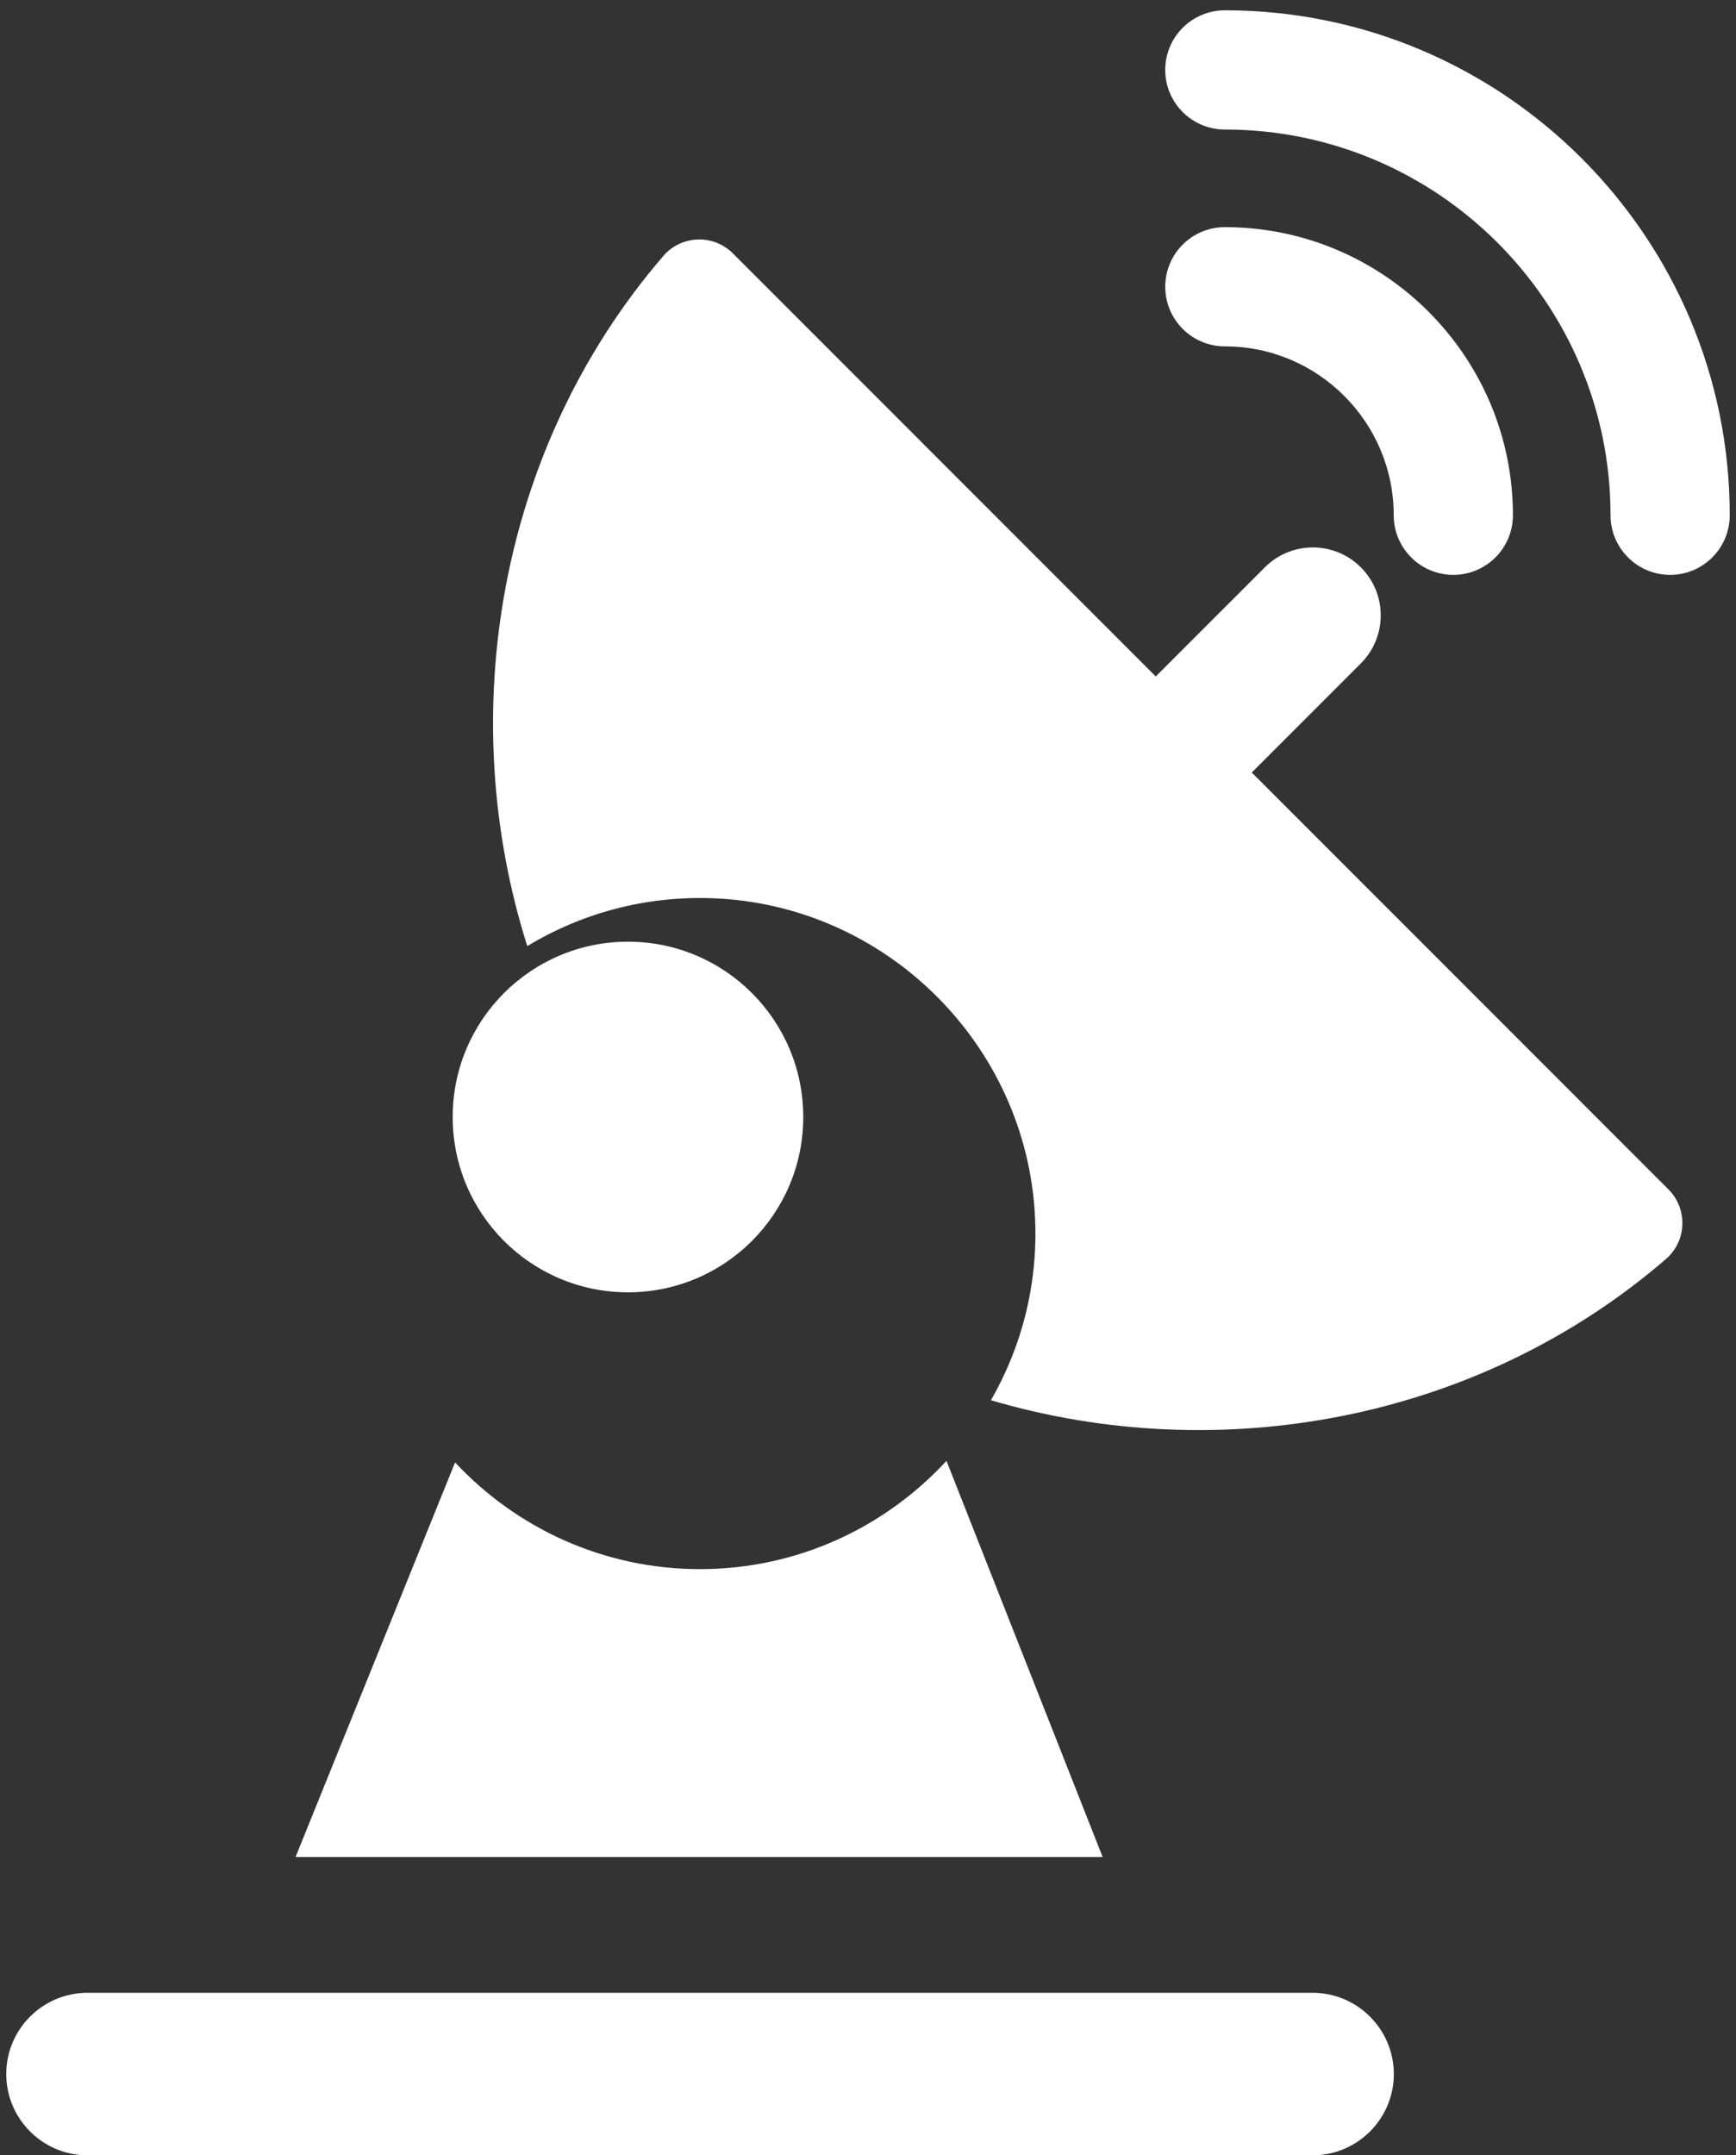 <svg width="58" height="72" viewBox="0 0 58 72" fill="none" xmlns="http://www.w3.org/2000/svg">
<rect x="0" y="0" width="58" height="72" fill="#333333" stroke="none"/>
<path d="M40.923 7.588C39.823 7.588 38.931 8.479 38.931 9.579C38.931 10.679 39.823 11.571 40.923 11.571C44.033 11.571 46.564 14.101 46.564 17.212C46.564 18.312 47.456 19.204 48.556 19.204C49.656 19.204 50.547 18.312 50.547 17.212C50.547 11.905 46.23 7.588 40.923 7.588Z" fill="white"/>
<path d="M40.923 0.344C39.823 0.344 38.931 1.236 38.931 2.336C38.931 3.436 39.823 4.327 40.923 4.327C48.028 4.327 53.808 10.107 53.808 17.212C53.808 18.312 54.7 19.204 55.8 19.204C56.9 19.204 57.791 18.312 57.791 17.212C57.791 7.911 50.224 0.344 40.923 0.344Z" fill="white"/>
<path d="M20.98 43.171C24.215 43.171 26.837 40.549 26.837 37.315C26.837 34.08 24.215 31.458 20.98 31.458C17.746 31.458 15.124 34.08 15.124 37.315C15.124 40.549 17.746 43.171 20.98 43.171Z" fill="white"/>
<path d="M41.822 25.807L45.466 22.161C46.352 21.275 46.352 19.838 45.466 18.952C44.581 18.066 43.144 18.066 42.259 18.952L38.614 22.598L24.486 8.465C23.834 7.812 22.763 7.852 22.161 8.551C16.625 14.981 15.173 23.889 17.616 31.604C19.411 30.521 21.531 29.925 23.793 30.006C29.576 30.211 34.301 34.876 34.58 40.657C34.688 42.889 34.136 44.986 33.108 46.776C40.703 49.018 49.36 47.494 55.66 42.059C56.358 41.457 56.395 40.386 55.744 39.734L41.822 25.807ZM31.622 48.801C29.573 51.023 26.641 52.418 23.388 52.418C20.161 52.418 17.25 51.044 15.204 48.853L9.875 62.033H36.839L31.622 48.801ZM43.854 66.571H2.922C1.426 66.571 0.209 67.789 0.209 69.286C0.209 70.782 1.426 72 2.922 72H43.854C45.35 72 46.568 70.782 46.568 69.286C46.567 67.789 45.35 66.571 43.854 66.571Z" fill="white"/>
</svg>
